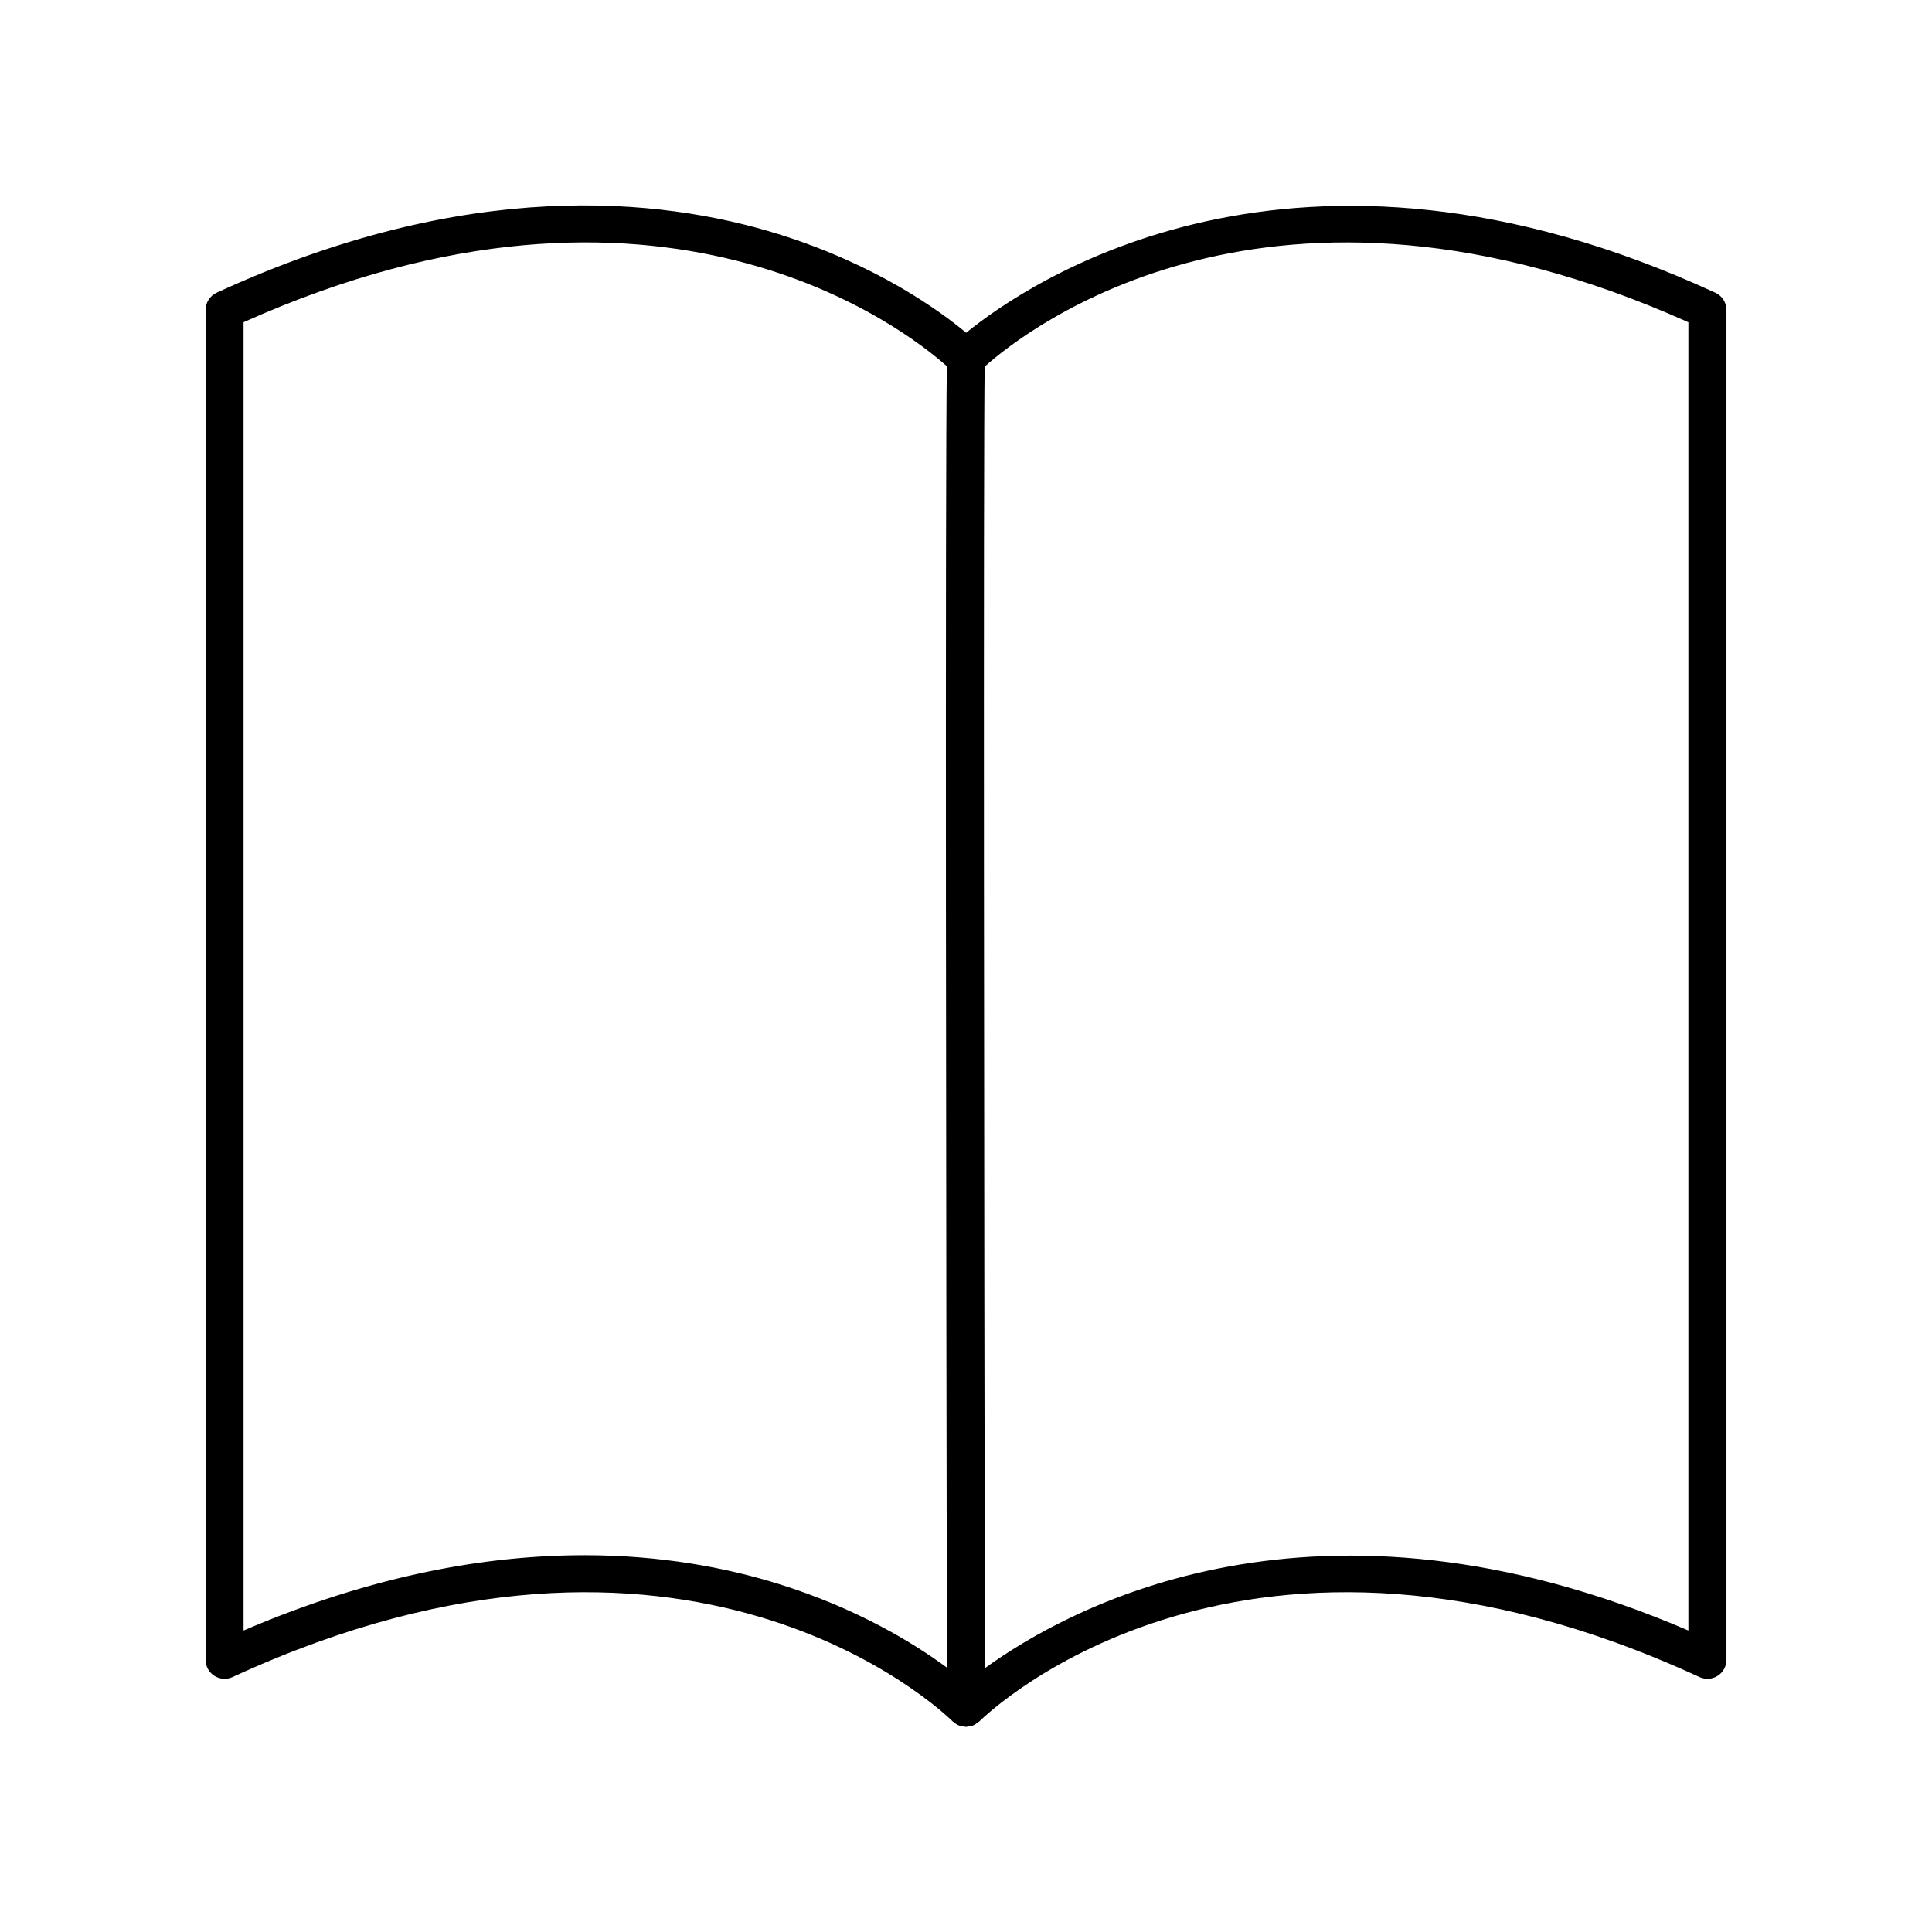 <?xml version="1.0" encoding="UTF-8"?>
<!-- Uploaded to: SVG Repo, www.svgrepo.com, Generator: SVG Repo Mixer Tools -->
<svg fill="#000000" width="800px" height="800px" version="1.1" viewBox="144 144 512 512" xmlns="http://www.w3.org/2000/svg">
 <path d="m598.59 221.58c-111.38-51.367-182.27-2.664-198.55 10.609-6.875-5.734-23.707-18.039-49.793-26.156-31.367-9.758-82.652-14.984-148.84 15.543-1.785 0.828-2.926 2.613-2.926 4.578v357.71c0 1.719 0.875 3.32 2.32 4.242 1.453 0.926 3.273 1.055 4.828 0.332 120.24-55.461 187.81 8.77 190.81 11.723l0.004 0.004c0.004 0.004 0.012 0.012 0.016 0.016 0.074 0.074 0.176 0.098 0.25 0.164 0.414 0.363 0.863 0.691 1.383 0.906 0.359 0.145 0.746 0.168 1.125 0.227 0.266 0.043 0.504 0.156 0.781 0.156h0.012c0.281 0 0.523-0.117 0.793-0.16 0.375-0.062 0.754-0.082 1.109-0.227 0.465-0.191 0.855-0.496 1.238-0.812 0.121-0.102 0.273-0.141 0.391-0.254 2.82-2.773 70.402-67.289 190.84-11.742 1.562 0.723 3.379 0.594 4.828-0.332 1.445-0.922 2.32-2.523 2.32-4.242v-357.71c0-1.965-1.145-3.75-2.93-4.574zm-299.81 334.57c-25.32 0-55.648 5.094-90.234 19.953v-346.71c110.38-49.48 175.61 2.059 186.38 11.664-0.477 27.715-0.172 239.93 0.012 344.88-8.609-6.352-23.559-15.625-44.695-22.203-13.562-4.219-30.852-7.59-51.461-7.59zm292.66 19.953c-98.492-42.332-164.04-6.254-186.43 9.984-0.203-118.03-0.445-323.04-0.059-344.93 10.48-9.383 75.781-61.391 186.49-11.758z"/>
</svg>